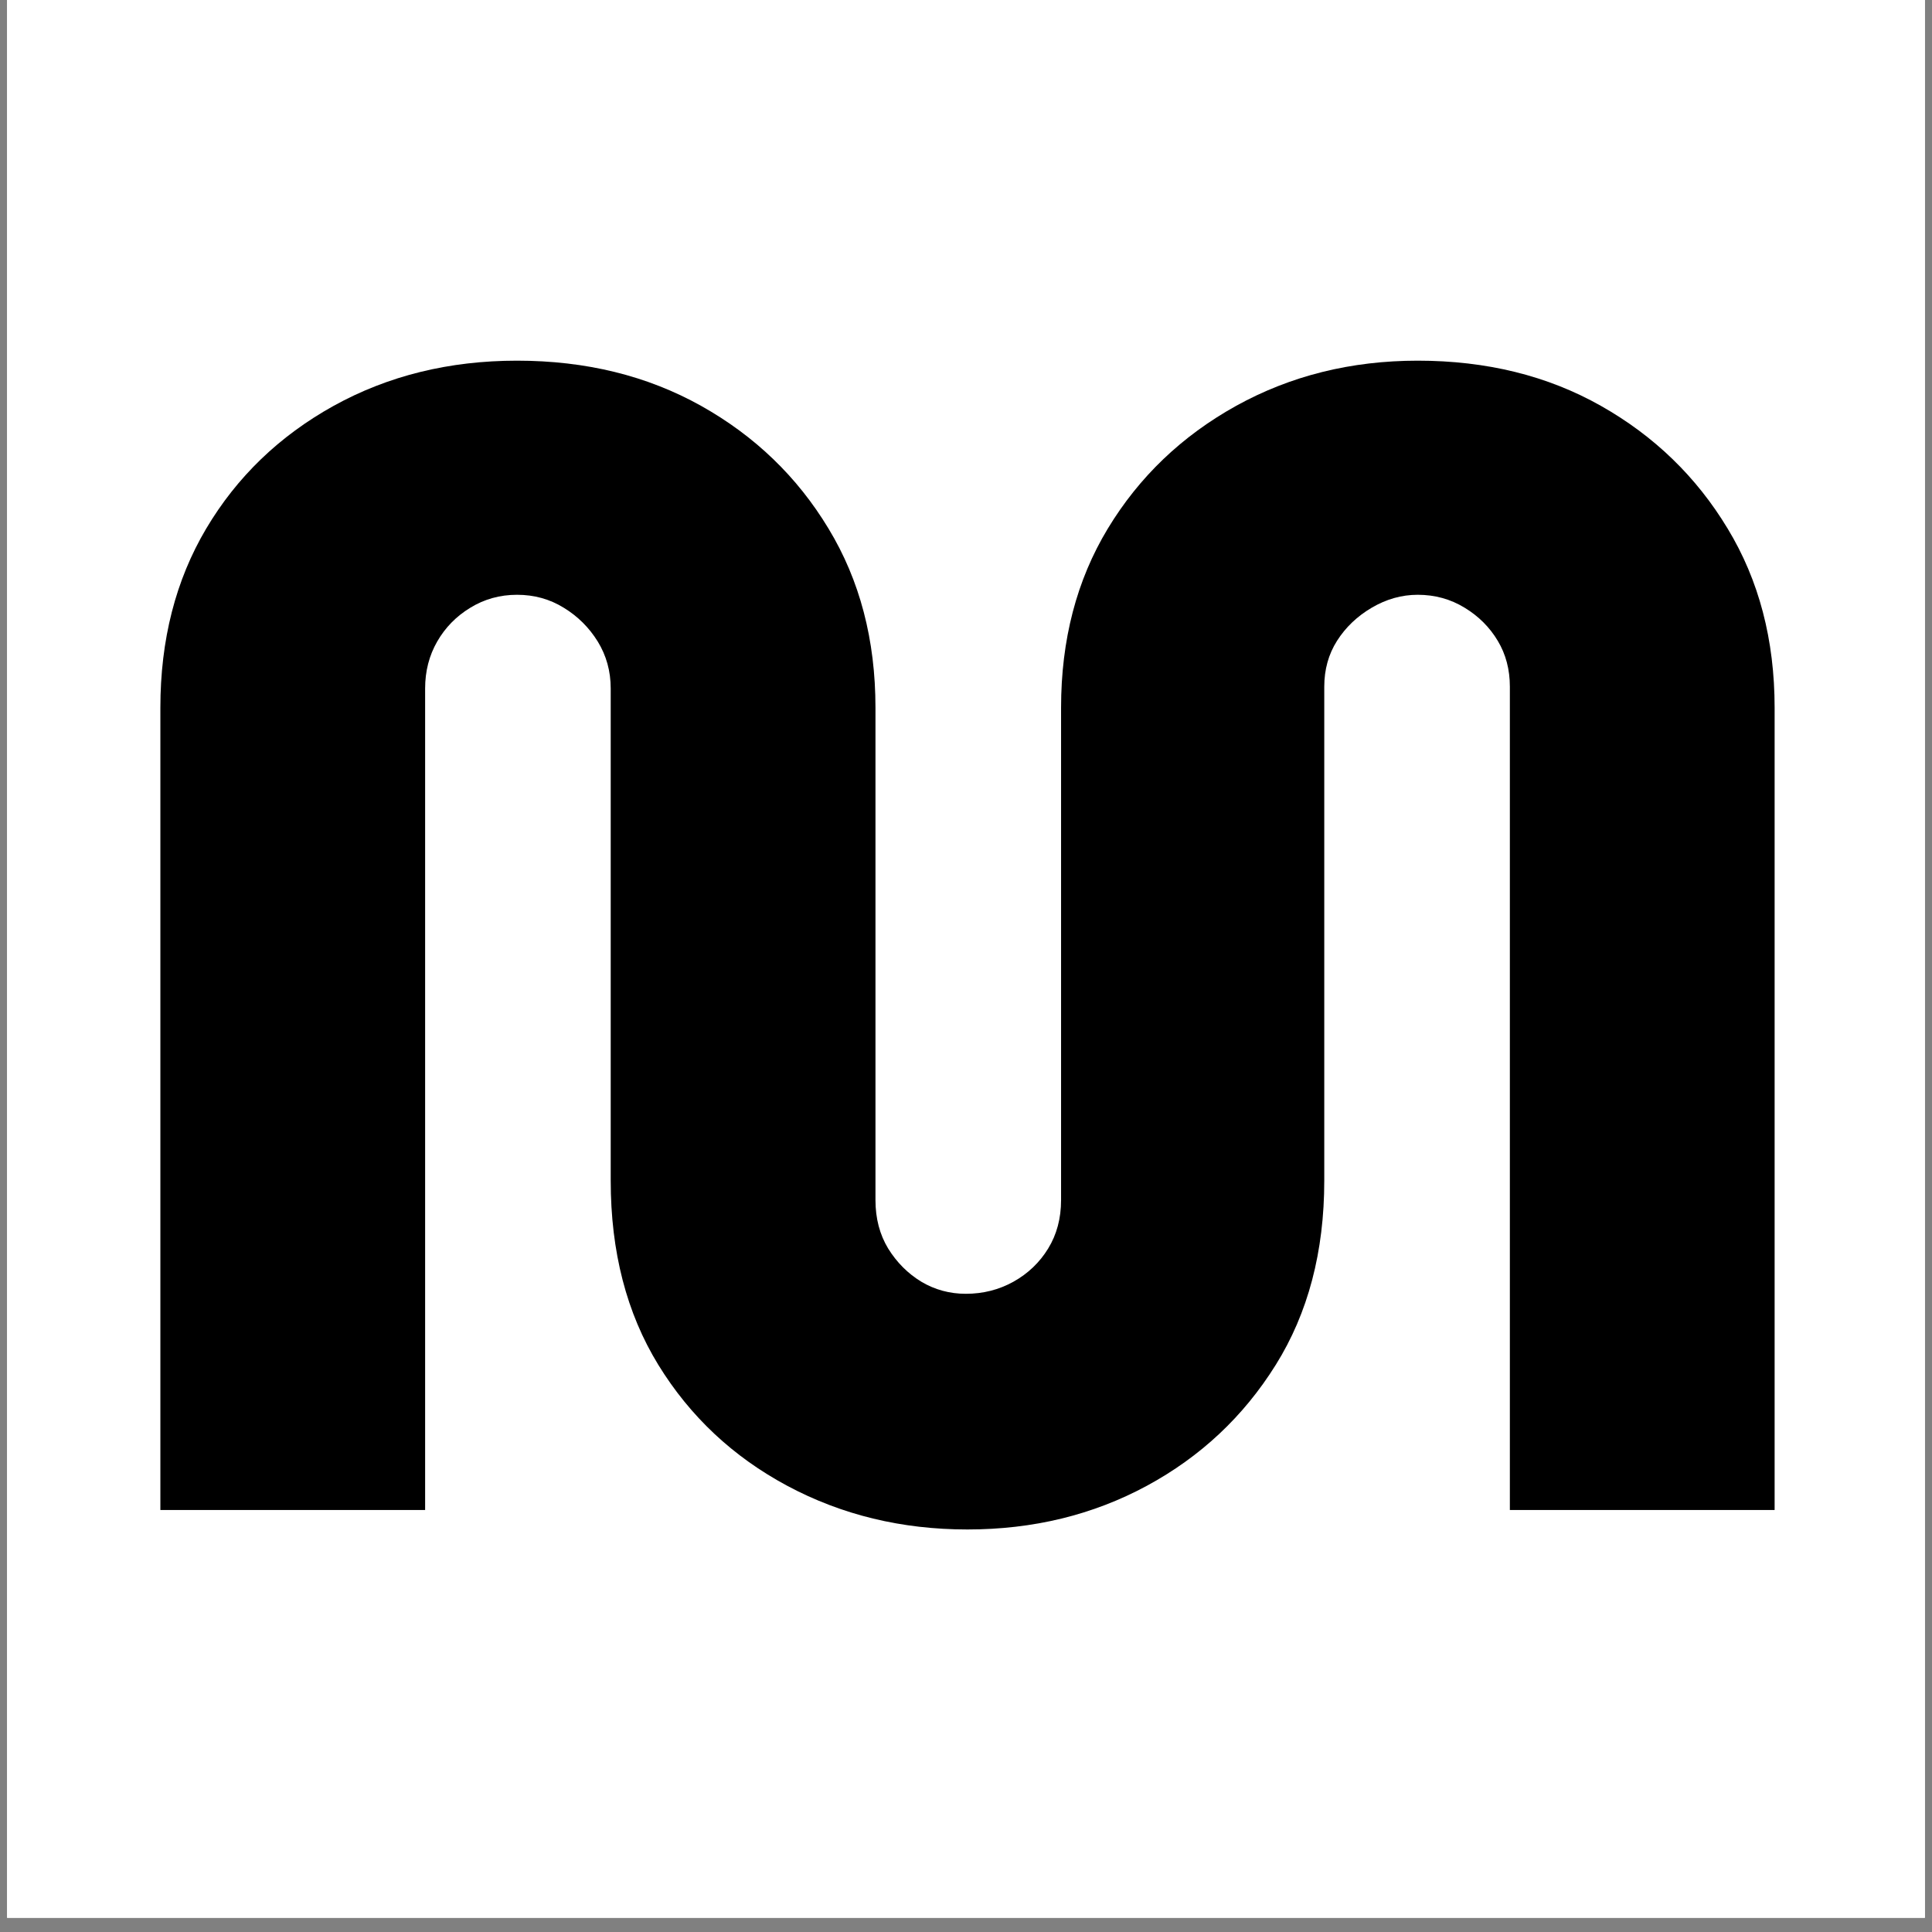 <svg version="1.0" preserveAspectRatio="xMidYMid meet" height="180" viewBox="0 0 135 135" zoomAndPan="magnify" width="180" xmlns:xlink="http://www.w3.org/1999/xlink" xmlns="http://www.w3.org/2000/svg"><rect x="0" y="0" width="135" height="135" fill="#808080" stroke="none"/><defs><g></g><clipPath id="950df3cbeb"><path clip-rule="nonzero" d="M 0.496 0 L 134.504 0 L 134.504 134.008 L 0.496 134.008 Z M 0.496 0"></path></clipPath><clipPath id="f750810ded"><path clip-rule="nonzero" d="M 5 0 L 125 0 L 125 134.008 L 5 134.008 Z M 5 0"></path></clipPath><clipPath id="dd70be1ae5"><rect height="135" y="0" width="120" x="0"></rect></clipPath></defs><g clip-path="url(#950df3cbeb)"><path fill-rule="nonzero" fill-opacity="1" d="M 0.496 0 L 134.504 0 L 134.504 134.008 L 0.496 134.008 Z M 0.496 0" fill="#ffffff"></path><path fill-rule="nonzero" fill-opacity="1" d="M 0.496 0 L 134.504 0 L 134.504 134.008 L 0.496 134.008 Z M 0.496 0" fill="#ffffff"></path></g><g clip-path="url(#f750810ded)"><g transform="matrix(1, 0, 0, 1, 5, -0)"><g clip-path="url(#dd70be1ae5)"><g fill-opacity="1" fill="#000000"><g transform="translate(0.112, 105.514)"><g><path d="M 62.484 1.359 C 57.898 1.359 53.707 0.344 49.906 -1.688 C 46.113 -3.719 43.109 -6.535 40.891 -10.141 C 38.672 -13.754 37.562 -18.047 37.562 -23.016 L 37.562 -57.406 C 37.562 -58.613 37.258 -59.707 36.656 -60.688 C 36.051 -61.664 35.258 -62.453 34.281 -63.047 C 33.312 -63.648 32.223 -63.953 31.016 -63.953 C 29.816 -63.953 28.727 -63.648 27.75 -63.047 C 26.77 -62.453 26 -61.664 25.438 -60.688 C 24.875 -59.707 24.594 -58.613 24.594 -57.406 L 24.594 0 L 6.094 0 L 6.094 -56.062 C 6.094 -60.801 7.16 -64.973 9.297 -68.578 C 11.441 -72.191 14.41 -75.051 18.203 -77.156 C 22.004 -79.258 26.273 -80.312 31.016 -80.312 C 35.828 -80.312 40.113 -79.258 43.875 -77.156 C 47.633 -75.051 50.602 -72.191 52.781 -68.578 C 54.969 -64.973 56.062 -60.801 56.062 -56.062 L 56.062 -21.656 C 56.062 -20.375 56.359 -19.242 56.953 -18.266 C 57.555 -17.297 58.328 -16.523 59.266 -15.953 C 60.211 -15.391 61.25 -15.109 62.375 -15.109 C 63.582 -15.109 64.691 -15.391 65.703 -15.953 C 66.723 -16.523 67.531 -17.297 68.125 -18.266 C 68.727 -19.242 69.031 -20.375 69.031 -21.656 L 69.031 -56.062 C 69.031 -60.801 70.117 -64.973 72.297 -68.578 C 74.484 -72.191 77.473 -75.051 81.266 -77.156 C 85.066 -79.258 89.297 -80.312 93.953 -80.312 C 98.766 -80.312 103.031 -79.258 106.75 -77.156 C 110.477 -75.051 113.43 -72.191 115.609 -68.578 C 117.797 -64.973 118.891 -60.801 118.891 -56.062 L 118.891 0 L 100.391 0 L 100.391 -57.531 C 100.391 -58.727 100.109 -59.797 99.547 -60.734 C 98.984 -61.68 98.211 -62.453 97.234 -63.047 C 96.254 -63.648 95.16 -63.953 93.953 -63.953 C 92.828 -63.953 91.754 -63.648 90.734 -63.047 C 89.723 -62.453 88.914 -61.68 88.312 -60.734 C 87.719 -59.797 87.422 -58.727 87.422 -57.531 L 87.422 -23.016 C 87.422 -18.047 86.289 -13.754 84.031 -10.141 C 81.781 -6.535 78.773 -3.719 75.016 -1.688 C 71.254 0.344 67.078 1.359 62.484 1.359 Z M 62.484 1.359"></path></g></g></g></g></g></g></svg>
